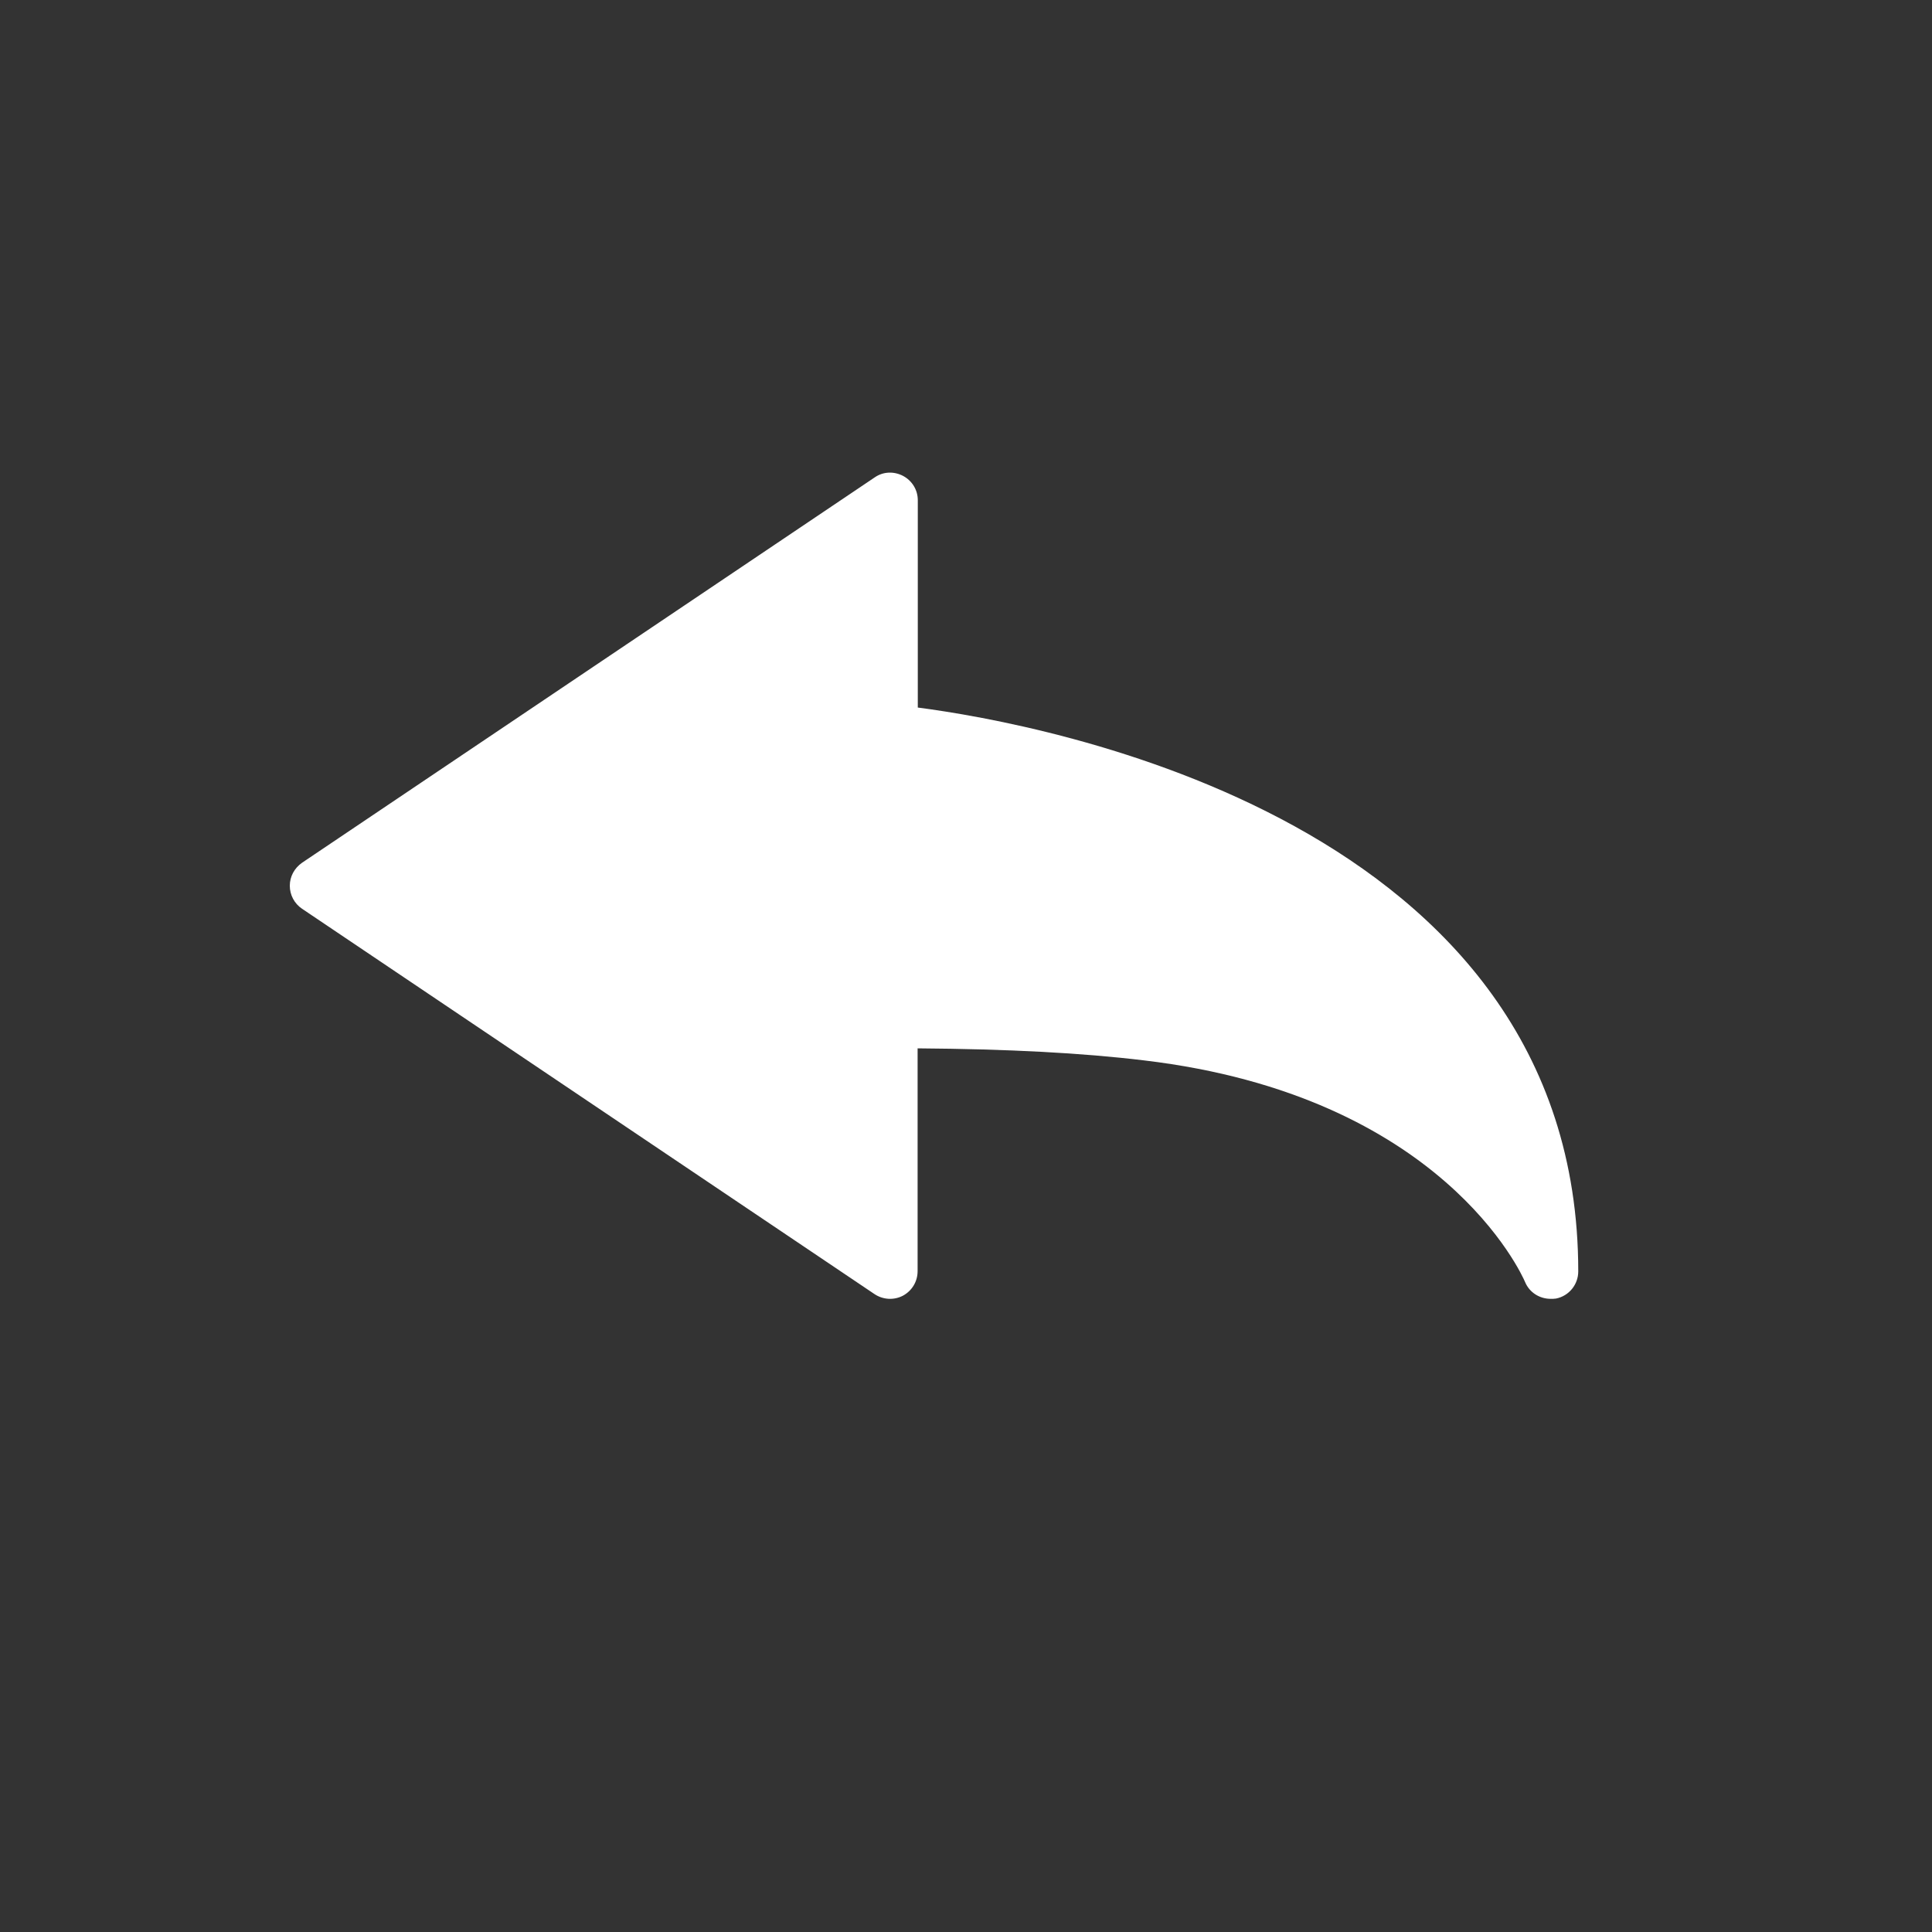 ﻿<svg xmlns="http://www.w3.org/2000/svg"  viewBox="-6 -5 40 40" >
		<rect x="-6" y="-5" width="40" height="40" fill="#333333" stroke="none"/>
		<defs>
		<style>.cls-1{fill:none;}.cls-2{fill:#fff;}</style>
	</defs>
	<title>回上頁</title>
	<g id="圖層_2" data-name="圖層 2">
		<g id="圖層_1-2" data-name="圖層 1">
	<path class="cls-2" d="M26.105,21.891c-0.229,0-0.439-0.131-0.529-0.346l0,0c-0.066-0.156-1.716-3.857-7.885-4.59
		c-1.285-0.156-2.824-0.236-4.693-0.25v4.613c0,0.213-0.115,0.406-0.304,0.508c-0.188,0.098-0.413,0.084-0.588-0.033L0.254,13.815
		C0.094,13.708,0,13.528,0,13.339c0-0.191,0.094-0.365,0.254-0.477l11.857-7.979c0.175-0.121,0.398-0.129,0.588-0.029
		c0.19,0.102,0.303,0.295,0.303,0.502v4.293c2.578,0.336,13.674,2.33,13.674,11.674c0,0.271-0.191,0.508-0.459,0.562
		C26.18,21.891,26.141,21.891,26.105,21.891z"/>	
</g></g>
</svg>
